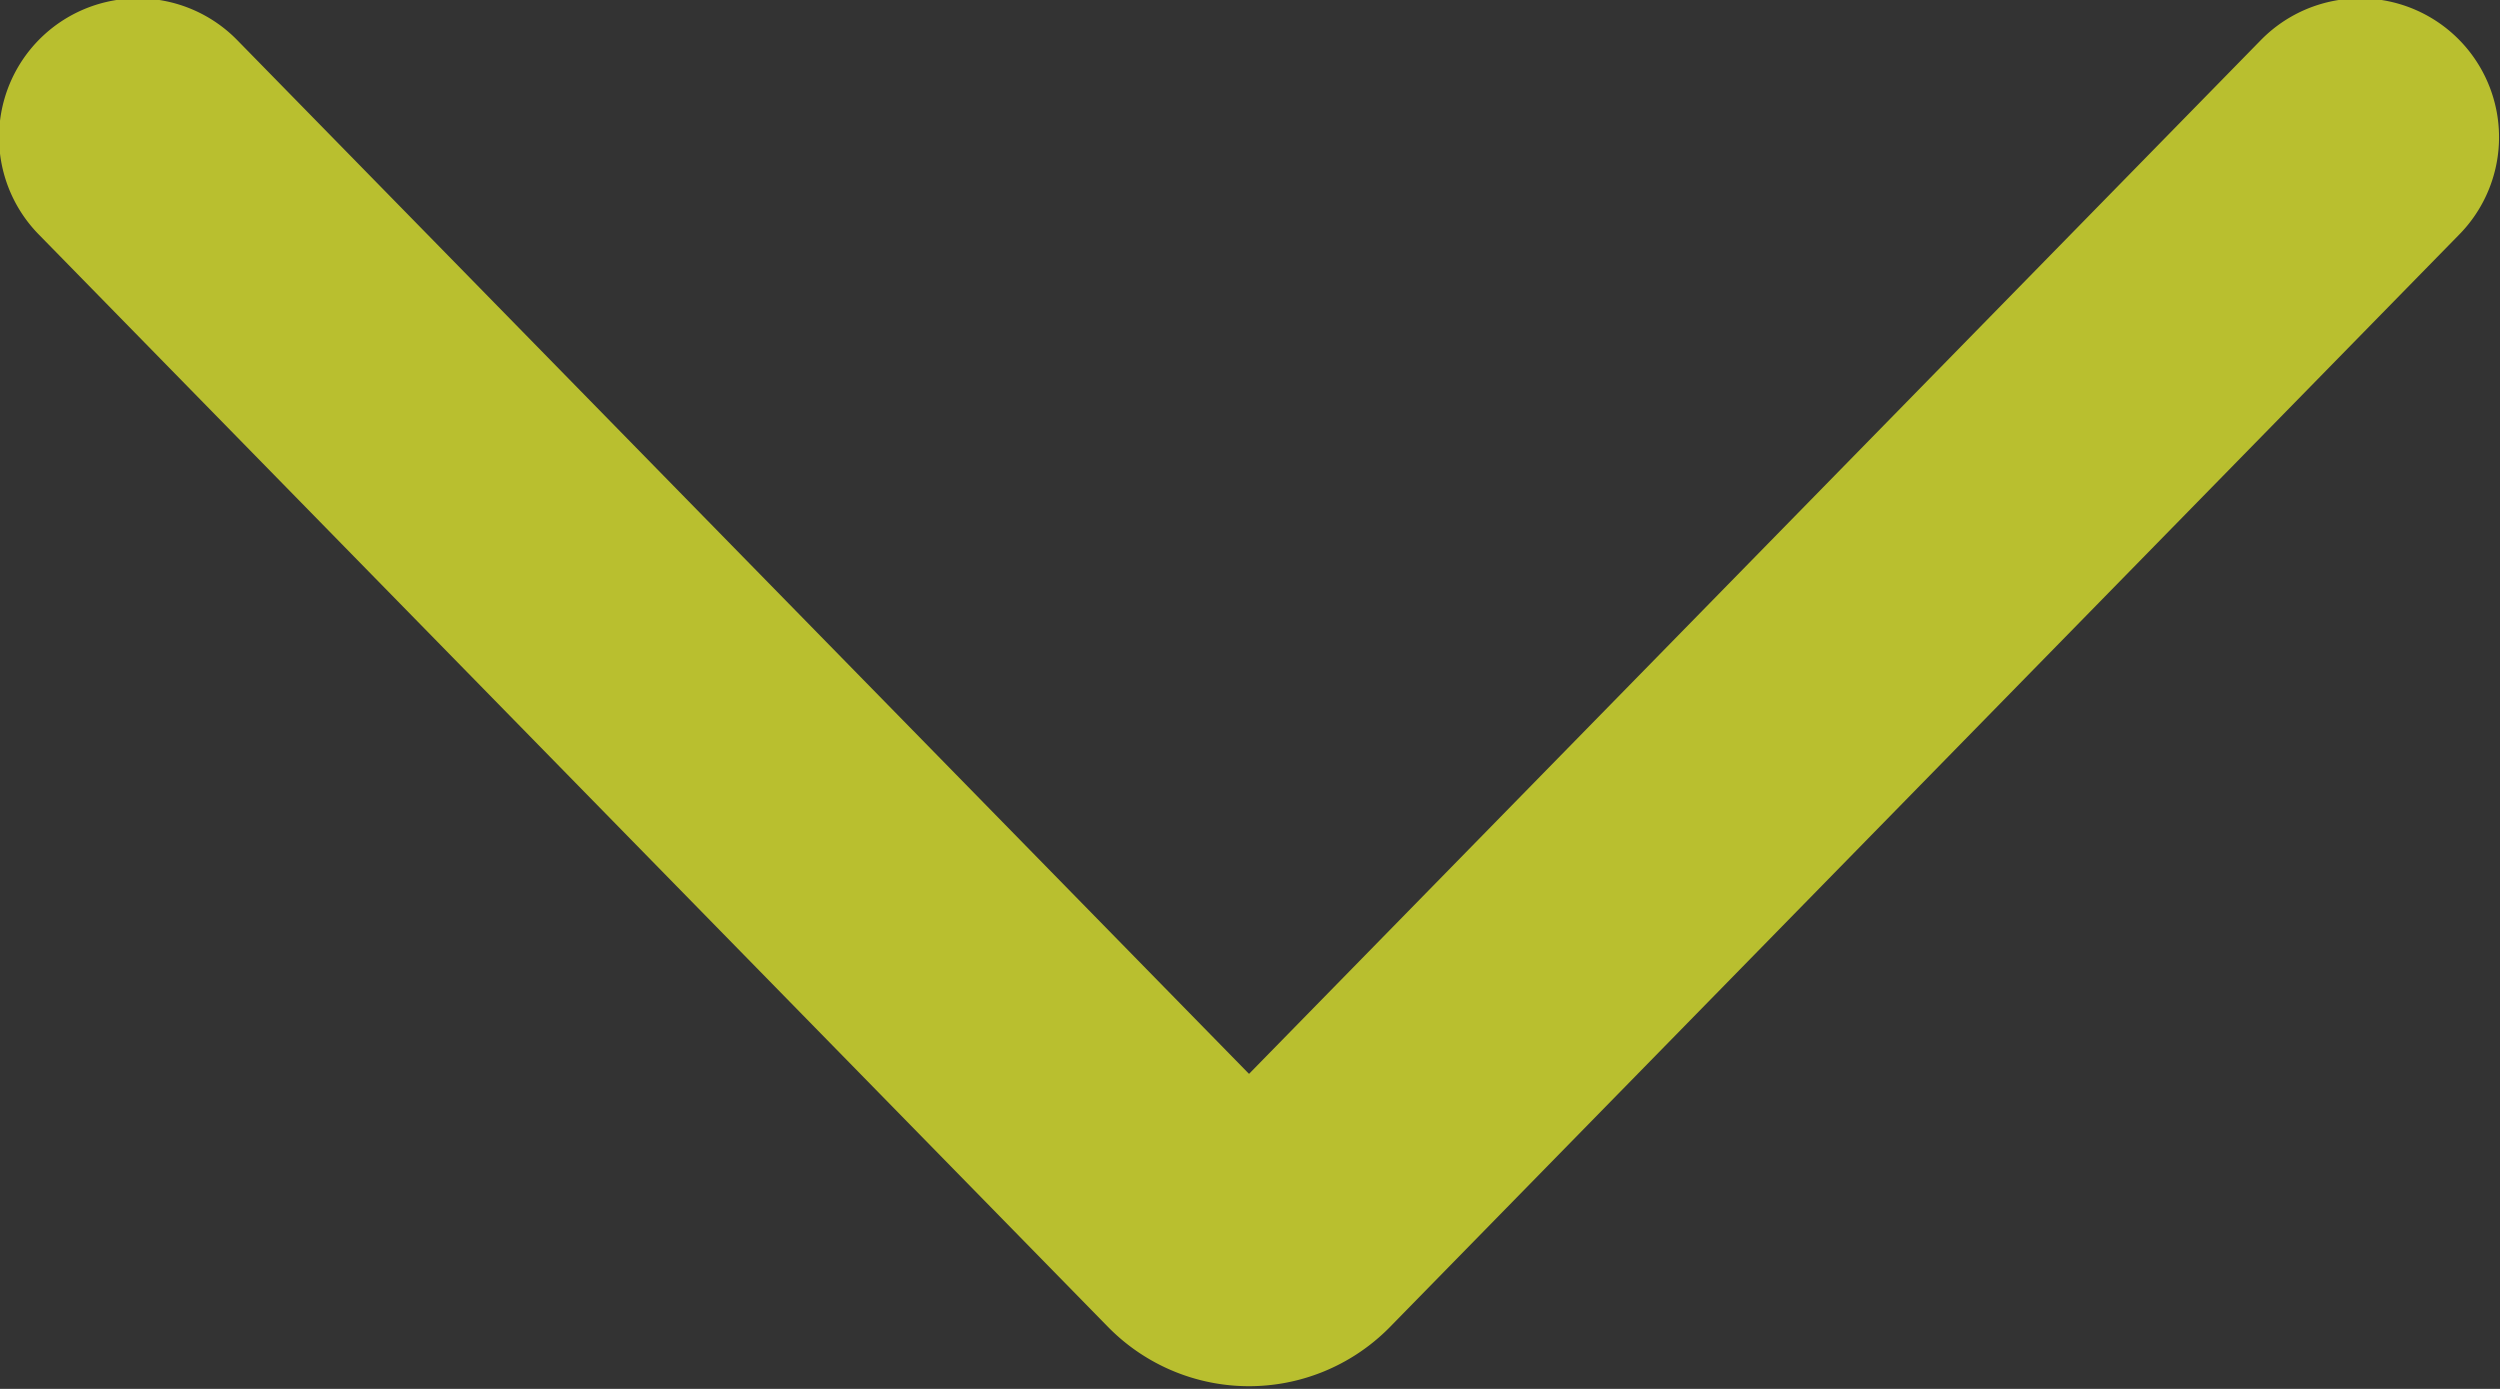 <svg xmlns="http://www.w3.org/2000/svg" width="18" height="10" viewBox="0 0 18 10">
  <rect x="0" y="0" width="18" height="10" fill="#333333" stroke="none"/>
  <defs>
    <style>
      .cls-1 {
        fill: none;
        stroke: #f2fb2e;
        stroke-linecap: round;
        stroke-linejoin: round;
        stroke-width: 2px;
        fill-rule: evenodd;
        opacity: 0.7;
      }
    </style>
  </defs>
  <path id="arrow-down.svg" class="cls-1" d="M332.618,765.8l7.7,7.867a0.421,0.421,0,0,0,.6,0l7.7-7.867" transform="translate(-331.625 -764.812)"/>
</svg>
